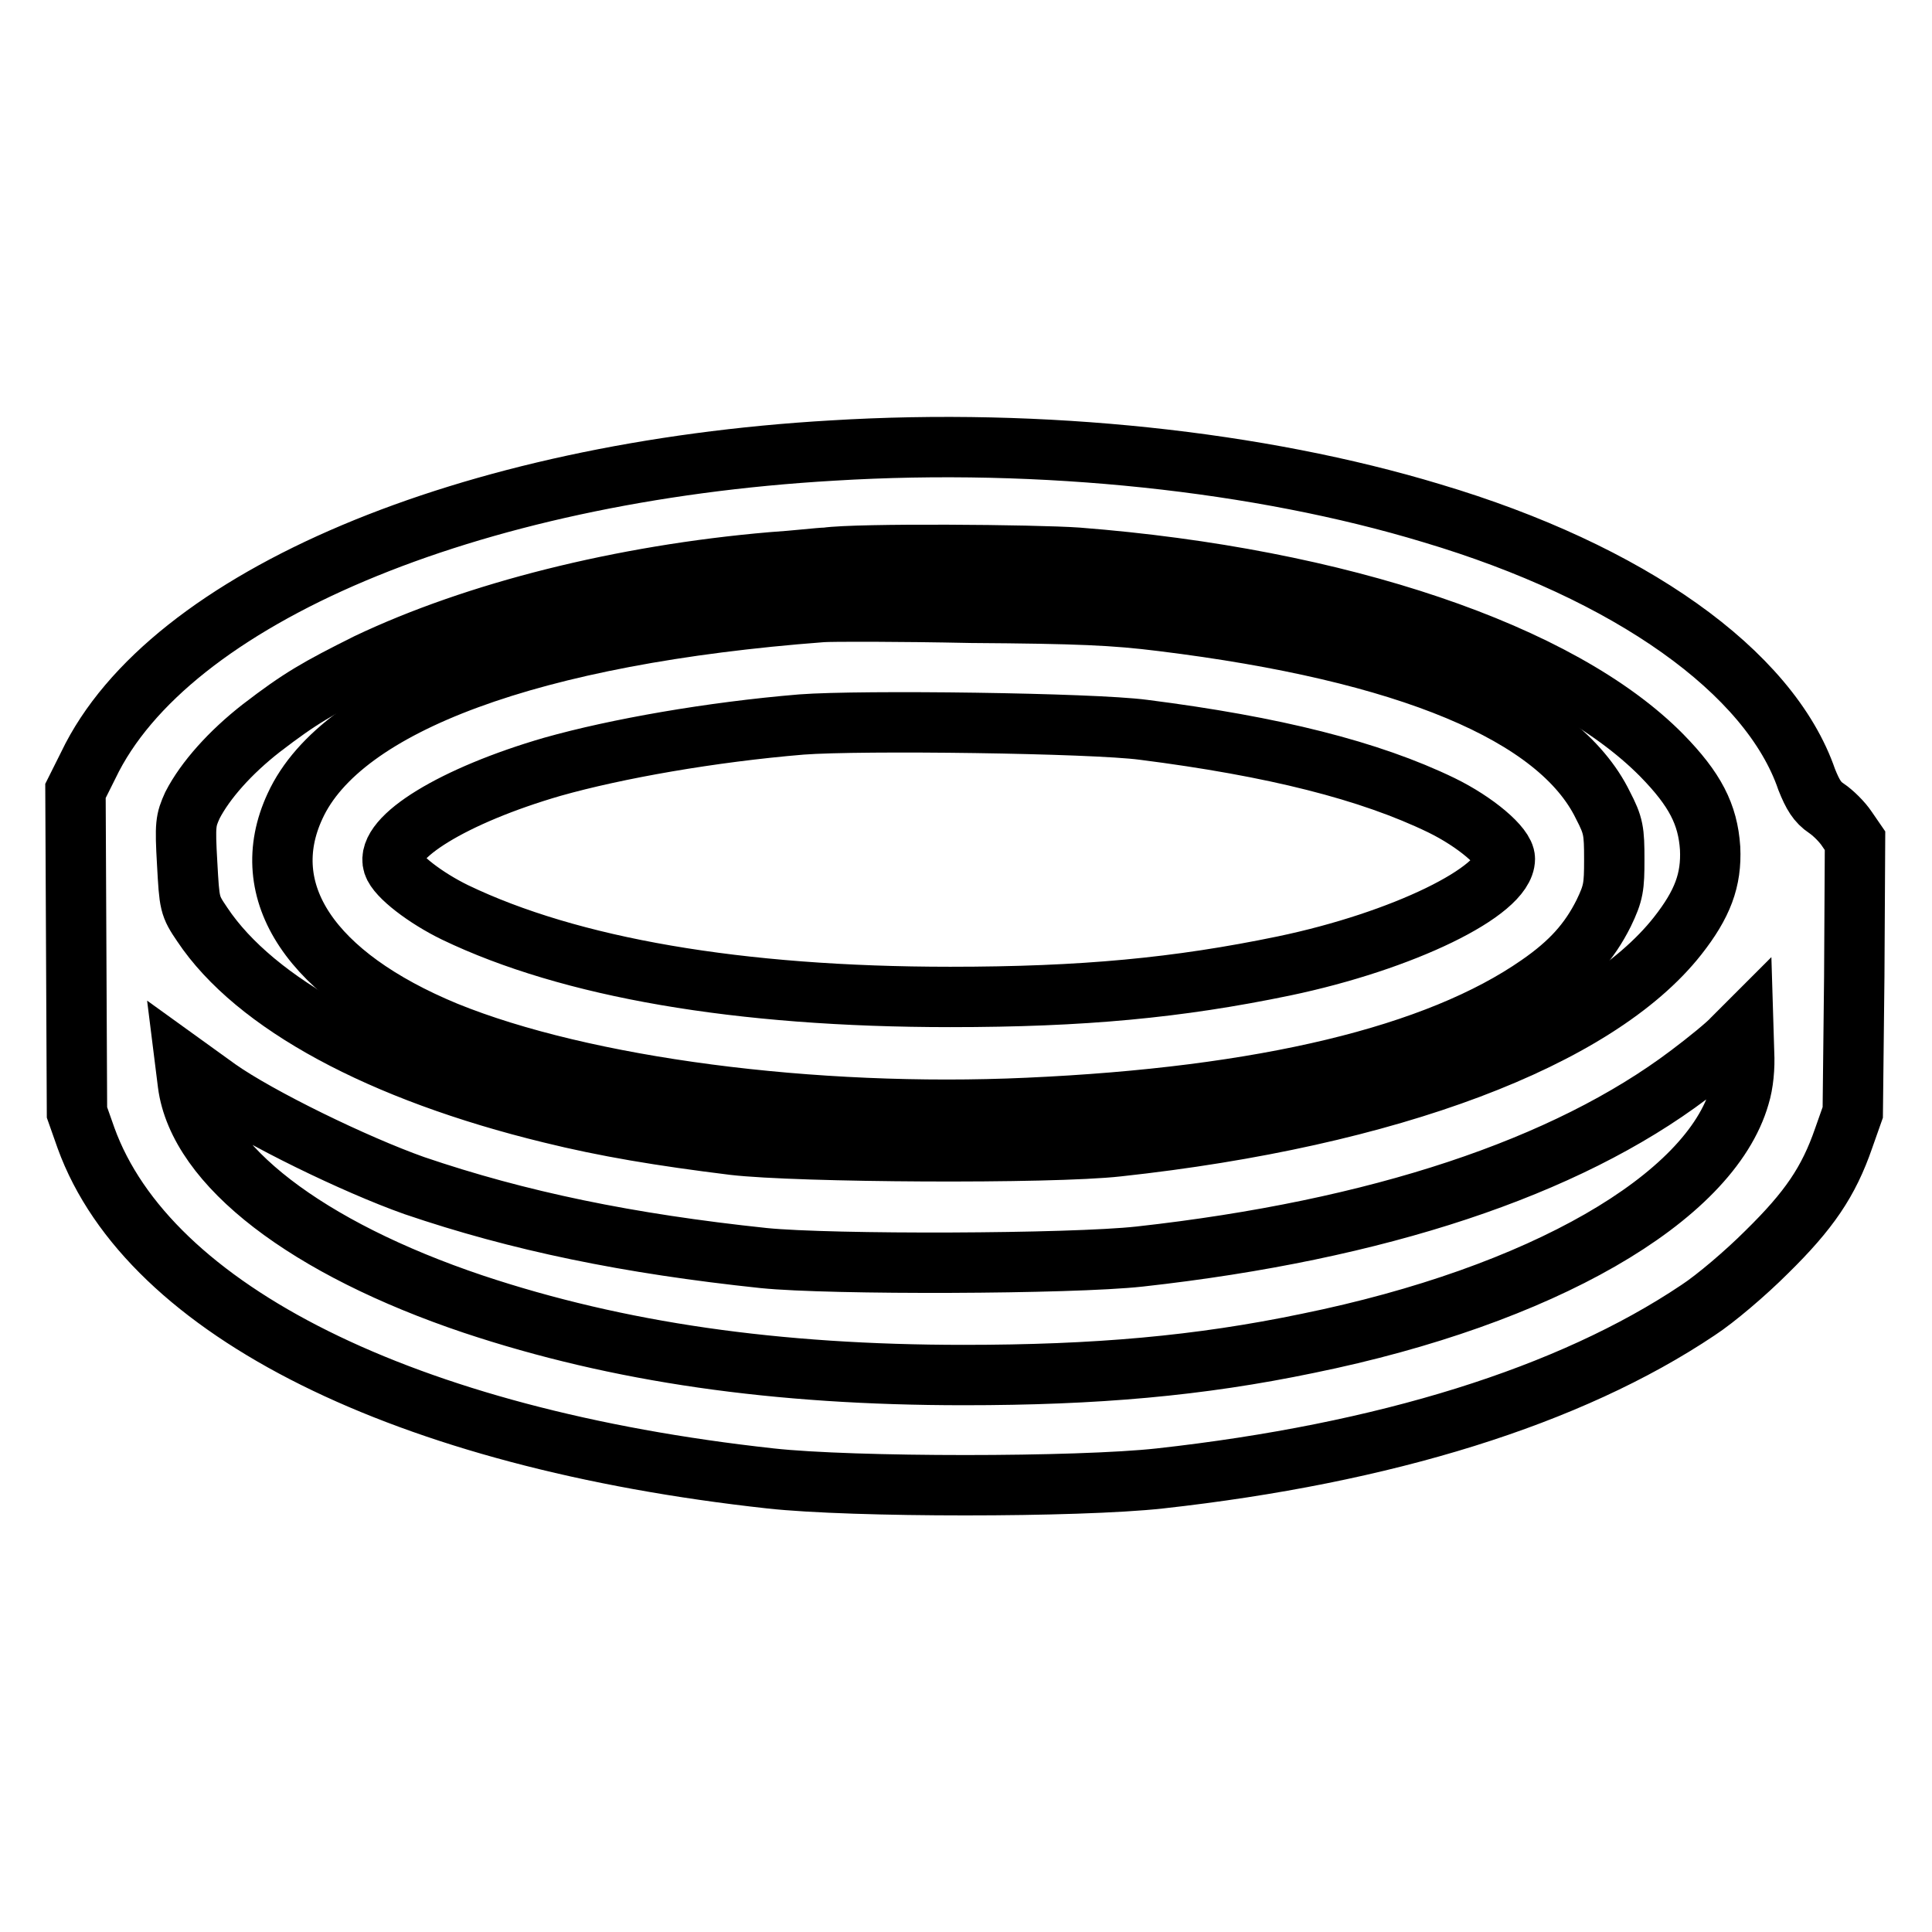 <?xml version="1.0" encoding="utf-8"?>
<!-- Svg Vector Icons : http://www.onlinewebfonts.com/icon -->
<!DOCTYPE svg PUBLIC "-//W3C//DTD SVG 1.1//EN" "http://www.w3.org/Graphics/SVG/1.1/DTD/svg11.dtd">
<svg version="1.1" xmlns="http://www.w3.org/2000/svg" xmlns:xlink="http://www.w3.org/1999/xlink" x="0px" y="0px" viewBox="0 0 256 256" enable-background="new 0 0 256 256" xml:space="preserve">
<g><g><g><path stroke-width="8" fill-opacity="0" stroke="#000000"  d="M110.3,59.7c-48.3,2.8-88,19.5-98.6,41.7l-1.7,3.4l0.1,21.3l0.1,21.3l1.2,3.4c8.3,22.9,42.3,39.8,90.7,45.1c10.9,1.2,40.7,1.2,51.6,0c29.8-3.3,54.3-10.9,71.3-22.3c2.3-1.5,6.3-4.9,9.1-7.7c5.6-5.5,8.2-9.3,10.2-15.1l1.2-3.4l0.2-18l0.1-18l-1.1-1.6c-0.6-0.9-1.8-2.1-2.7-2.7c-1.2-0.8-1.8-1.8-2.6-3.8C234.5,89,215.9,75.8,189.7,68C166.9,61.1,138.1,58,110.3,59.7z M142.8,73.9c34.6,2.7,64,12.6,77.4,26.2c4.4,4.5,6.1,7.8,6.4,12.3c0.2,4.2-1,7.4-4.3,11.6c-10.7,13.6-38.2,24-74.2,27.9c-8.9,1-42.4,0.8-50.9-0.2c-9.7-1.2-16.9-2.4-24.2-4.2c-22.6-5.5-39.2-14.5-46.2-25c-1.7-2.5-1.7-2.7-2-8.1c-0.3-5.2-0.2-5.7,0.7-7.7c1.7-3.3,5-7,9.1-10.2c5.2-4,7.5-5.3,14.1-8.6c14.3-6.8,33.7-11.7,53.6-13.4c3.1-0.2,6.4-0.6,7.2-0.6C113.6,73.3,137.2,73.5,142.8,73.9z M230.5,145.2c-3.9,13.6-26.3,26.5-57.2,32.8c-14.4,3-28.1,4.2-45.6,4.2c-24.9,0-45.8-3-65-9.4c-22-7.4-36.4-18.4-37.8-29.2l-0.3-2.4l4.3,3.1c5.4,3.8,18.1,10,26,12.8c13.8,4.7,28.3,7.7,46.3,9.6c8.9,0.9,40.7,0.8,49.8-0.2c31.6-3.5,56.5-11.8,72.8-24.1c2.4-1.8,5.1-4,5.8-4.8l1.4-1.4l0.1,3.3C231.2,141.4,231,143.6,230.5,145.2z"/><path stroke-width="8" fill-opacity="0" stroke="#000000"  d="M108.9,81.1C70.6,84,45.3,93.3,39.1,106.8c-5.3,11.4,2.1,22.5,20,29.9c18.2,7.4,48.6,11.4,77.1,10.1c31.2-1.4,54.2-6.9,67.7-16.3c4.2-2.9,6.7-5.7,8.6-9.5c1.3-2.7,1.4-3.5,1.4-7.1c0-3.8-0.1-4.5-1.5-7.2c-5.9-12.1-25.9-20.4-58.4-24.4c-6.4-0.8-11.1-1-25.3-1.1C119.1,81,110.2,81,108.9,81.1z M151.5,96.7c17.3,2.2,30,5.4,39.5,10c4.5,2.2,8.4,5.5,8.4,7.1c0,4.3-13.5,10.9-29.3,14.2c-14,2.9-26.6,4.1-44.2,4.1c-28.1,0-50.4-3.9-65.6-11.2c-3.9-1.9-7.7-4.8-8.2-6.4c-1.1-3.5,8-9.1,21.1-12.9c8.5-2.4,21-4.6,33-5.6C114.1,95.4,144.7,95.8,151.5,96.7z"/></g></g></g>
</svg>